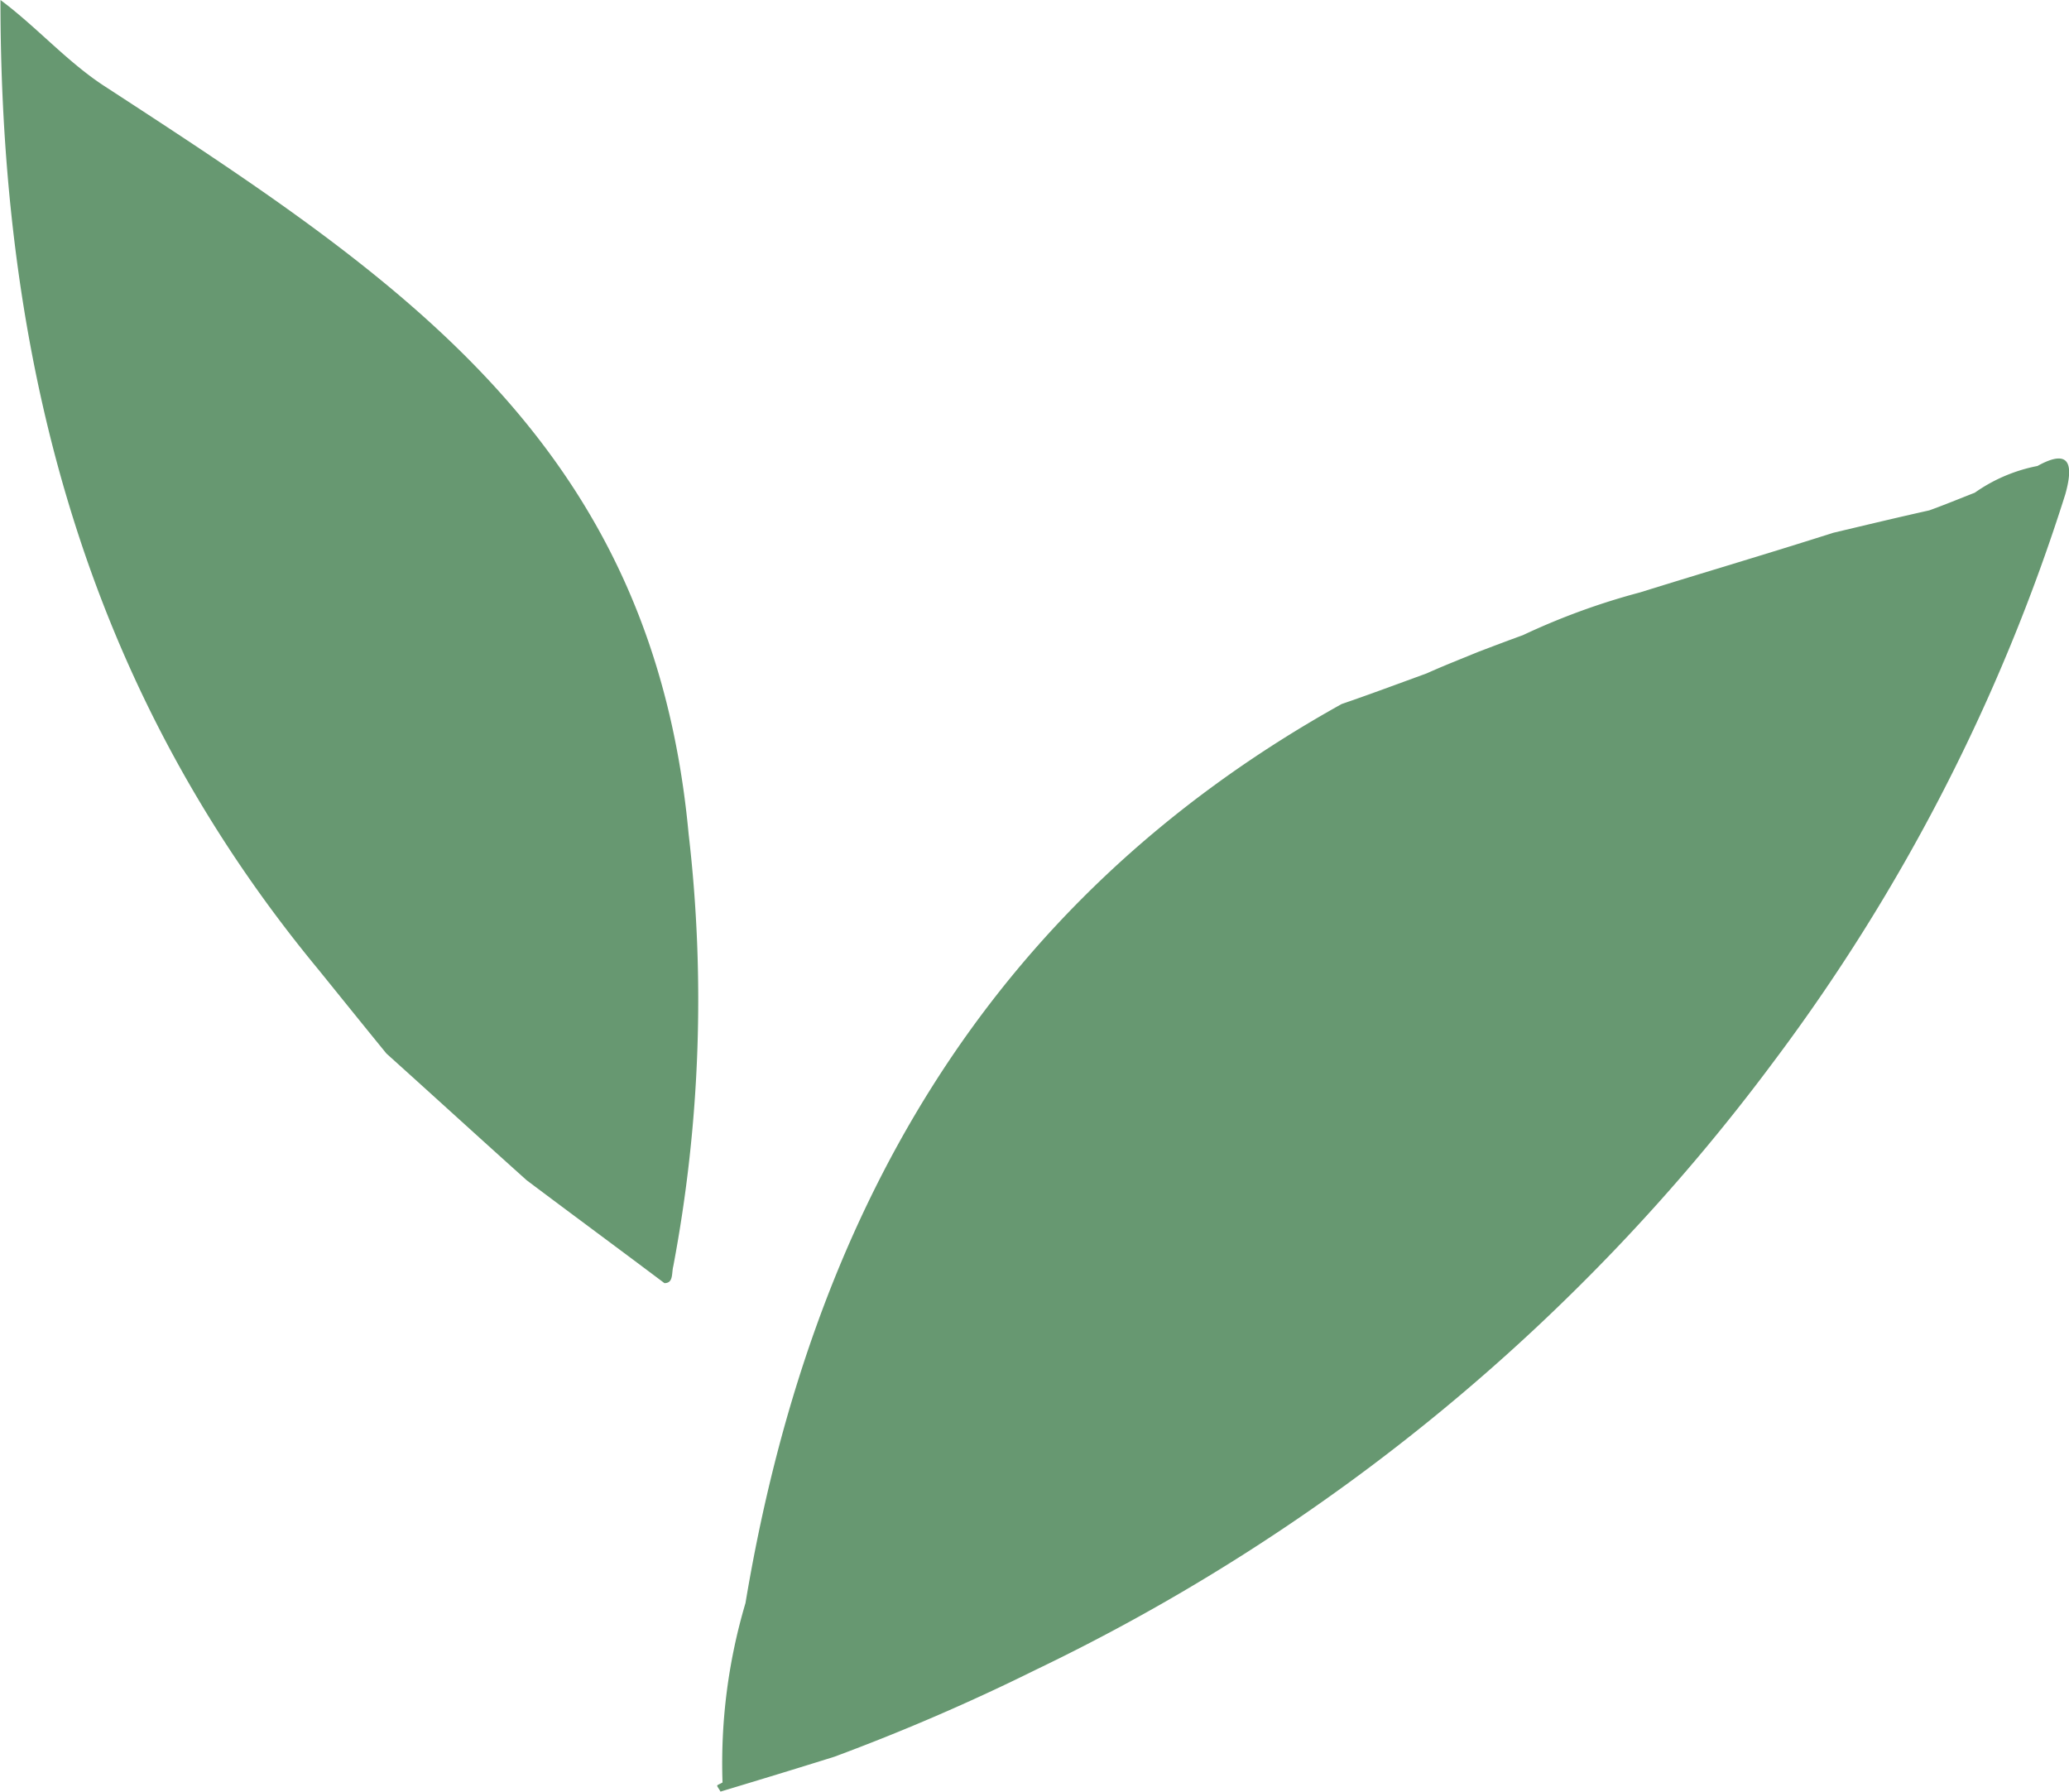 <svg xmlns="http://www.w3.org/2000/svg" width="27.035" height="23.409" viewBox="0 0 27.035 23.409">
  <g id="Group_697" data-name="Group 697" transform="translate(-534.85 -401.295)">
    <path id="Path_924" data-name="Path 924" d="M544.291,424.583a7.36,7.36,0,0,1,.3-2.344c.83-4.976,3.1-9.137,7.79-11.746.376-.129.742-.266,1.11-.4.222-.1.441-.185.671-.28.189-.072.381-.145.588-.22a9.017,9.017,0,0,1,1.529-.558c.841-.262,1.682-.51,2.525-.779.422-.1.838-.2,1.255-.293.2-.072.393-.152.595-.231a2.12,2.12,0,0,1,.819-.349c.449-.249.463.015.364.369a24.731,24.731,0,0,1-3.815,7.418,26.051,26.051,0,0,1-9.639,7.941,27.311,27.311,0,0,1-2.629,1.135c-.5.157-.995.307-1.489.456C544.206,424.6,544.2,424.635,544.291,424.583Z" fill="#679871"/>
    <path id="Path_925" data-name="Path 925" d="M539.9,415.06c.617.555,1.224,1.11,1.832,1.655.607.456,1.209.9,1.8,1.344.121,0,.091-.129.116-.223a18.743,18.743,0,0,0,.2-5.646c-.474-5.105-3.775-7.257-7.618-9.76-.494-.317-.9-.783-1.374-1.135,0,4.992,1.245,9.15,4.156,12.669C539.309,414.331,539.6,414.693,539.9,415.06Z" fill="#679871"/>
  </g>
</svg>
